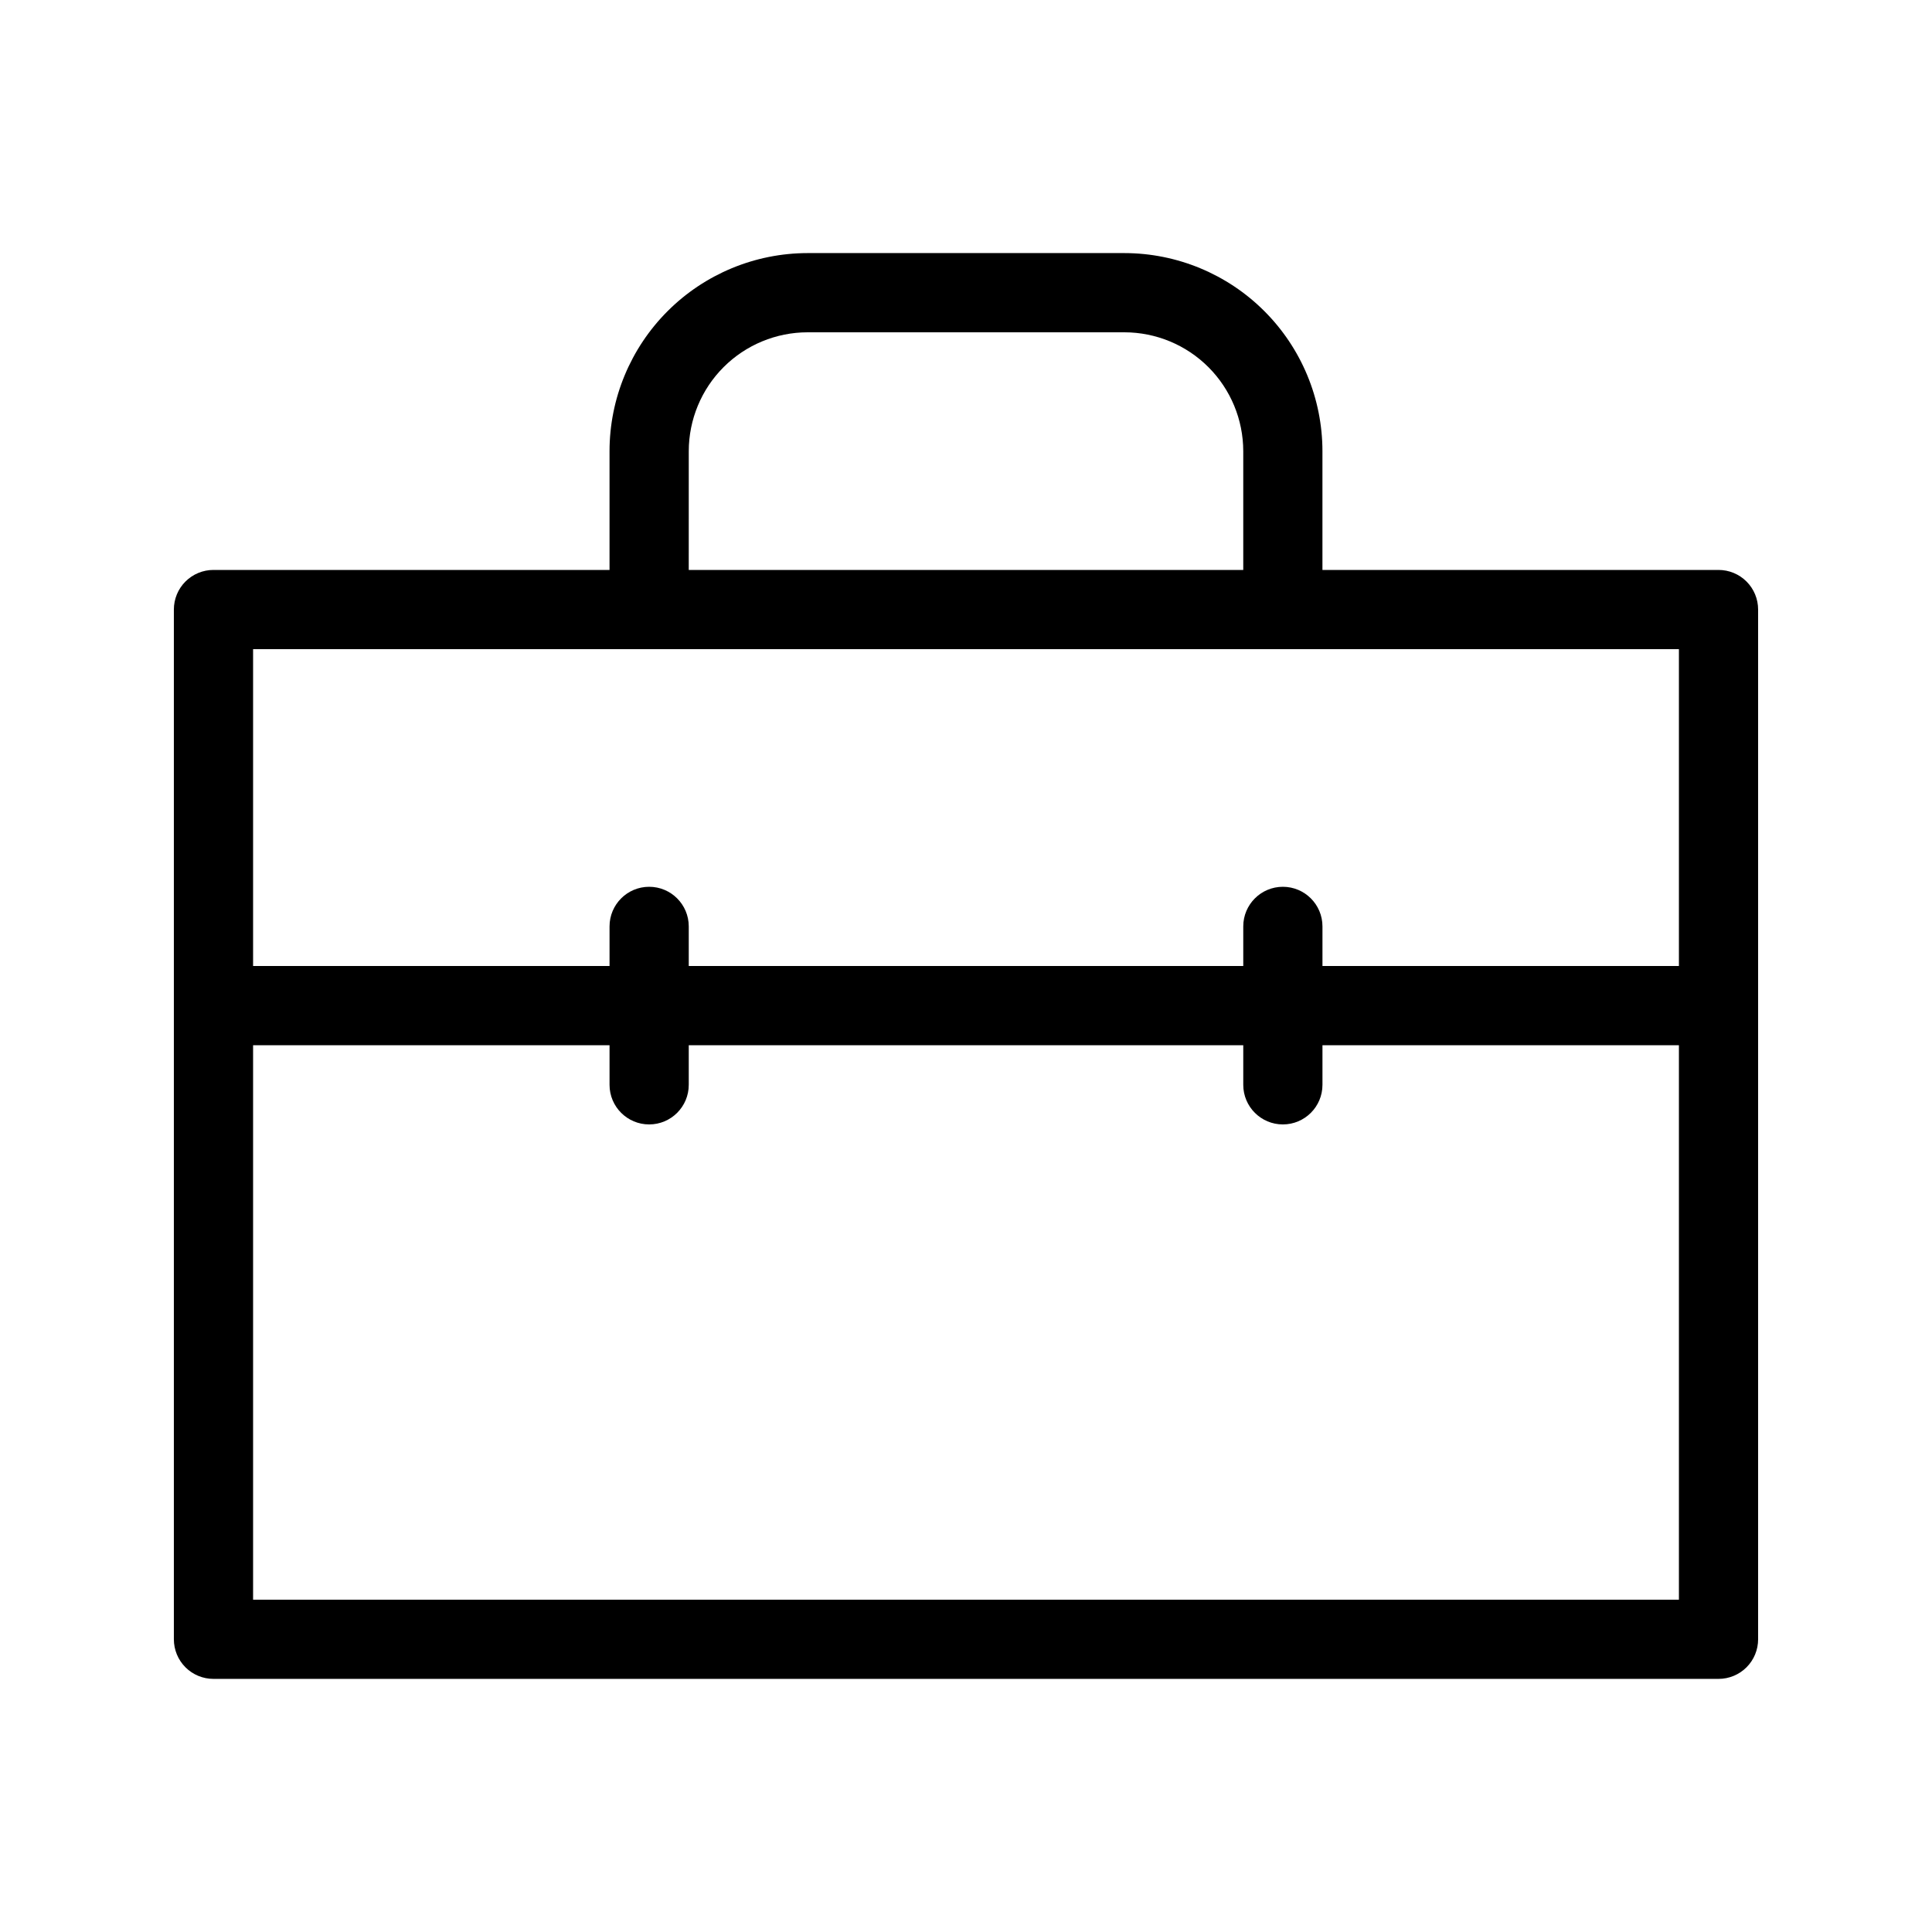 <?xml version="1.0" encoding="UTF-8"?>
<!-- Uploaded to: SVG Repo, www.svgrepo.com, Generator: SVG Repo Mixer Tools -->
<svg fill="#000000" width="800px" height="800px" version="1.1" viewBox="144 144 512 512" xmlns="http://www.w3.org/2000/svg">
 <path d="m599.42 295.04h-104.96v-31.488c-0.012-13.914-5.547-27.254-15.387-37.094-9.836-9.84-23.176-15.371-37.09-15.387h-83.969c-13.914 0.016-27.254 5.547-37.094 15.387-9.84 9.84-15.375 23.18-15.387 37.094v31.488h-104.96c-2.785-0.004-5.457 1.102-7.426 3.07s-3.07 4.641-3.07 7.426v272.89c0 2.785 1.102 5.457 3.07 7.426s4.641 3.074 7.426 3.07h398.85c2.785 0.004 5.457-1.102 7.426-3.07s3.074-4.641 3.07-7.426v-272.89c0.004-2.785-1.102-5.457-3.07-7.426s-4.641-3.074-7.426-3.07zm-272.89-31.488c0.008-8.348 3.328-16.352 9.23-22.258 5.906-5.902 13.91-9.223 22.258-9.23h83.969c8.348 0.008 16.352 3.328 22.254 9.23 5.902 5.906 9.223 13.91 9.234 22.258v31.488h-146.95zm262.4 52.48v83.969h-94.465v-10.496c0-5.797-4.699-10.496-10.496-10.496-5.793 0-10.492 4.699-10.492 10.496v10.496h-146.95v-10.496c0-5.797-4.699-10.496-10.496-10.496s-10.496 4.699-10.496 10.496v10.496h-94.465v-83.969zm-377.86 251.9v-146.94h94.465v10.496c0 5.797 4.699 10.496 10.496 10.496s10.496-4.699 10.496-10.496v-10.496h146.95v10.496c0 5.797 4.699 10.496 10.492 10.496 5.797 0 10.496-4.699 10.496-10.496v-10.496h94.465v146.94z"/>
</svg>